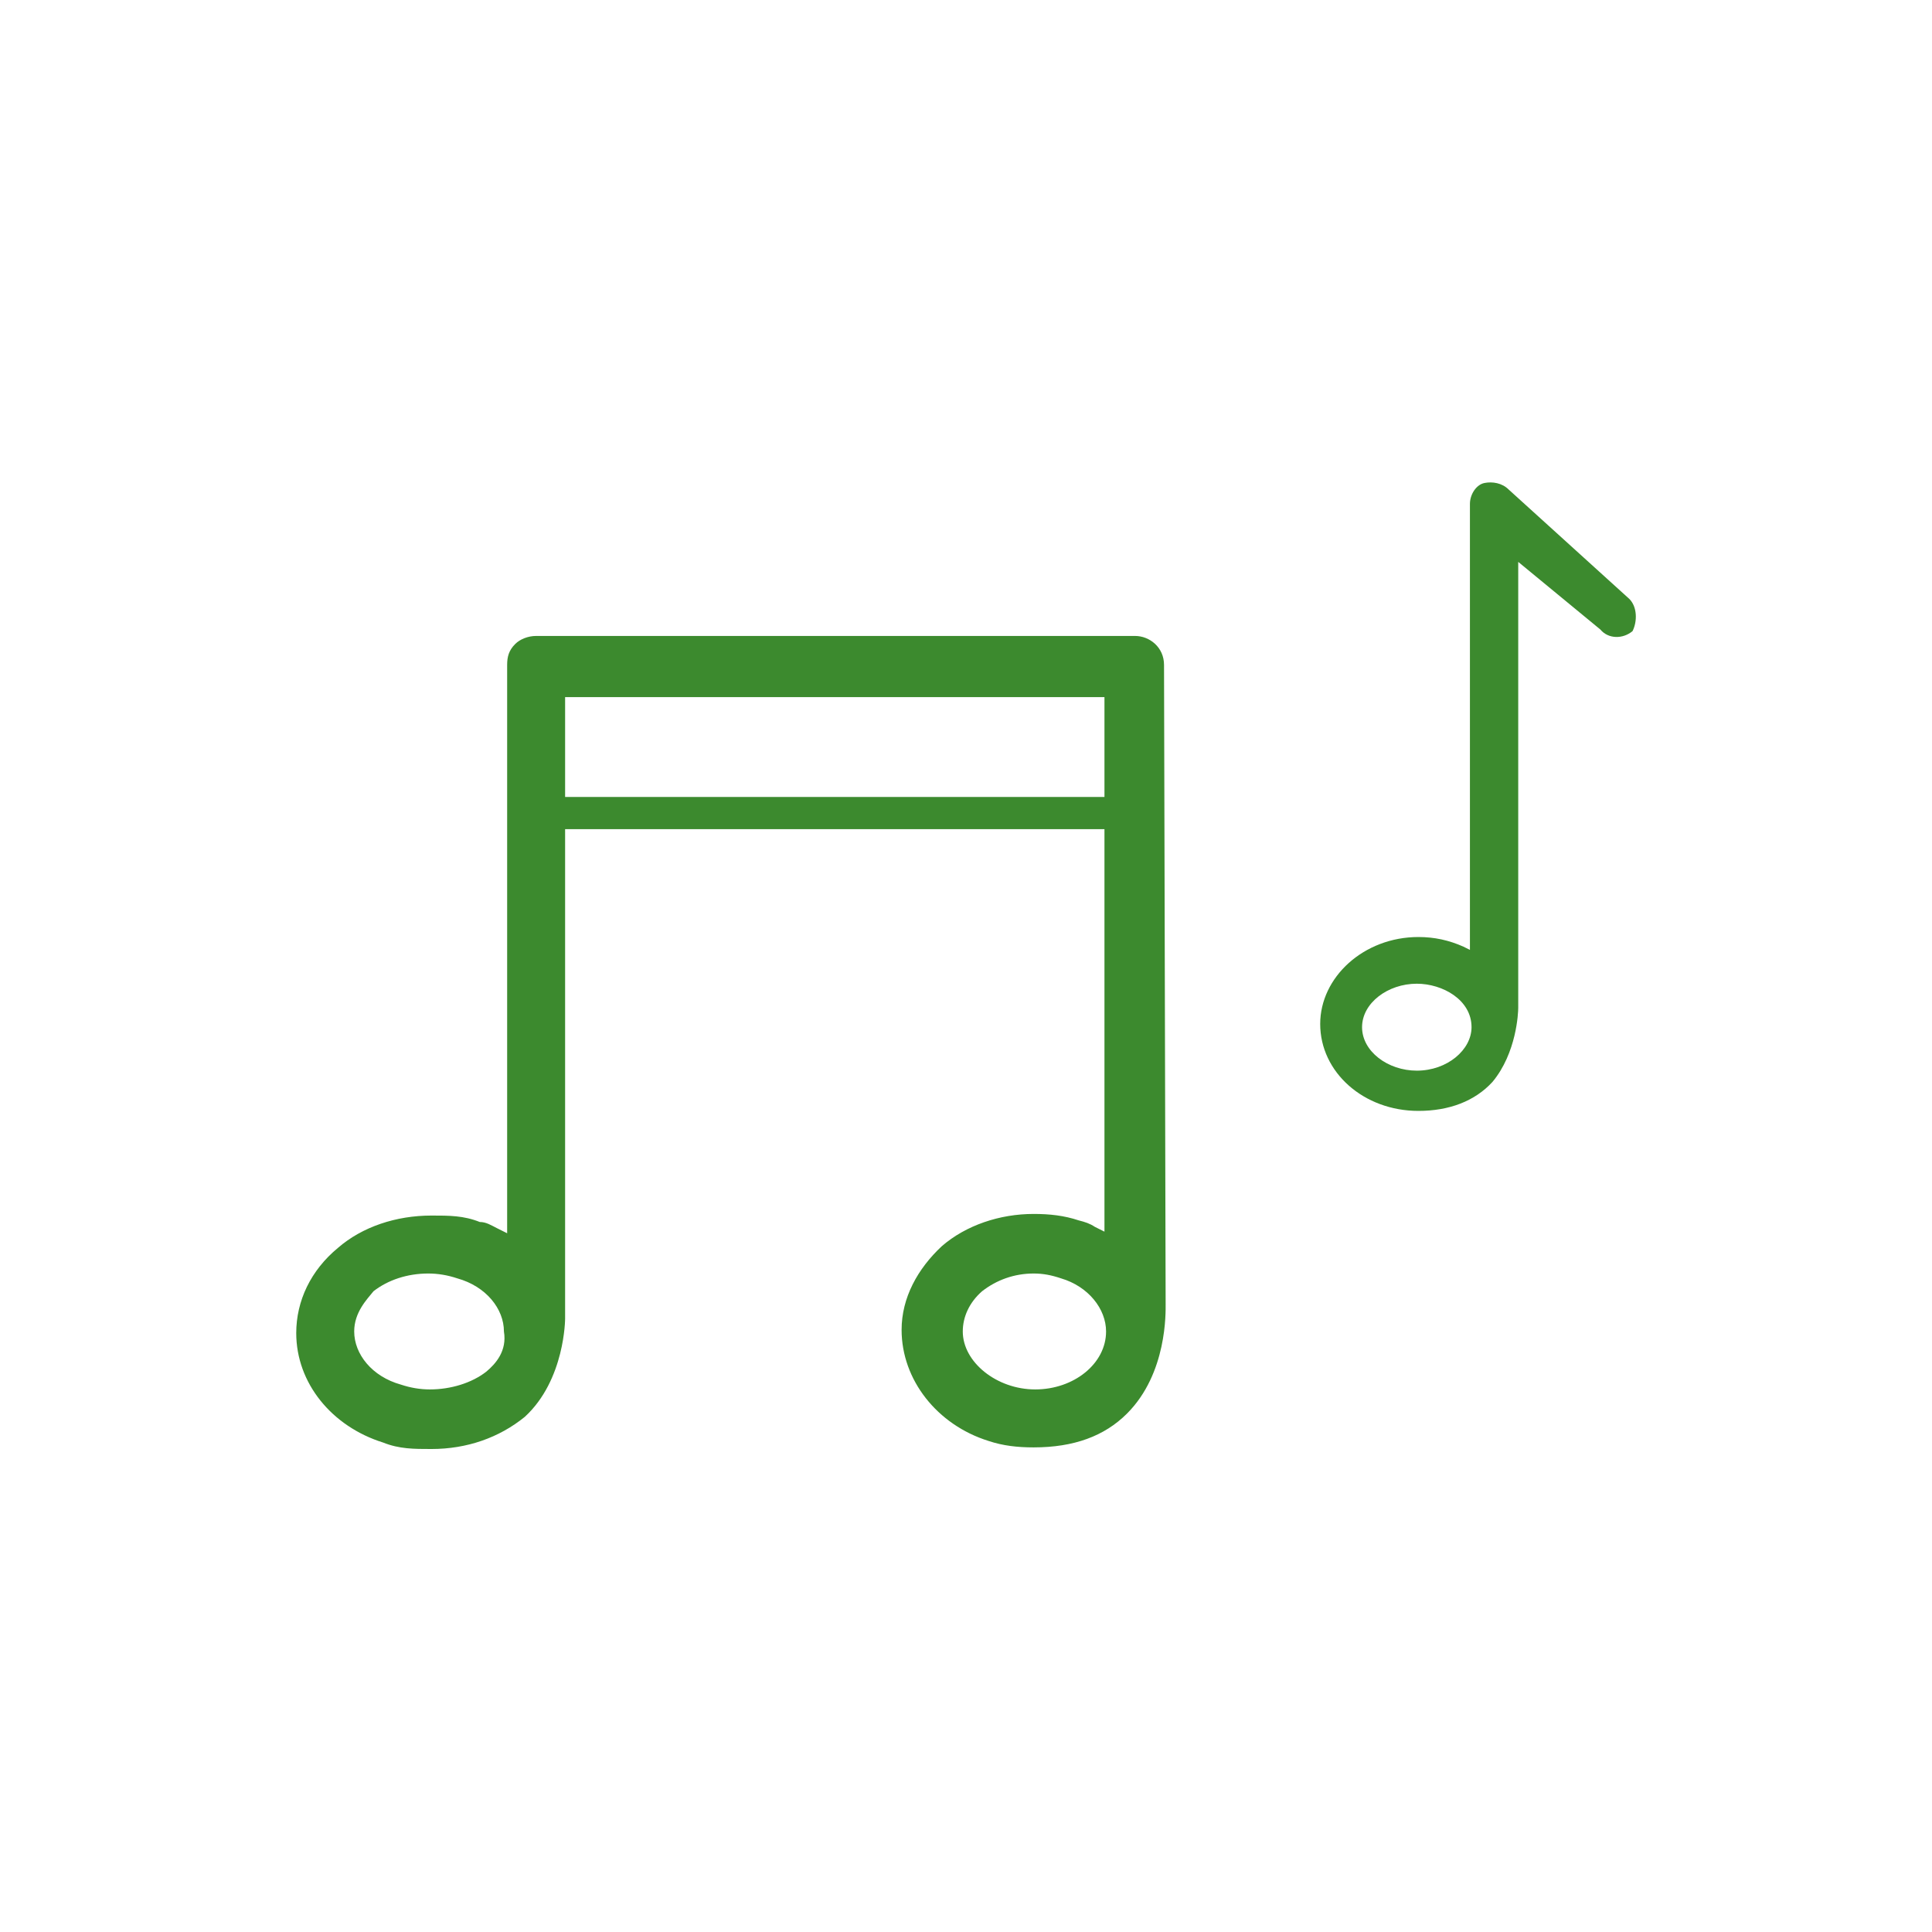 <?xml version="1.0" encoding="utf-8"?>
<!-- Generator: Adobe Illustrator 23.0.0, SVG Export Plug-In . SVG Version: 6.00 Build 0)  -->
<svg version="1.1" id="Calque_1" xmlns="http://www.w3.org/2000/svg" xmlns:xlink="http://www.w3.org/1999/xlink" x="0px" y="0px"
	 viewBox="0 0 120 120" style="enable-background:new 0 0 120 120;" xml:space="preserve">
<style type="text/css">
	.st0{fill:#3C8A2E;}
</style>
<g>
	<g>
		<path class="st0" d="M64.3,86.3L64.3,86.3c-2.4,0-4.5-1.7-4.5-3.6c0-0.9,0.4-1.8,1.2-2.5c0.9-0.7,2-1.1,3.2-1.1l0,0
			c0.6,0,1.1,0.1,1.7,0.3c1.7,0.5,2.8,1.9,2.8,3.3C68.7,84.7,66.7,86.3,64.3,86.3 M68.6,49.5H35.1v-6.2h33.5V49.5z M30.2,85.2
			c-0.9,0.7-2.2,1.1-3.5,1.1c-0.6,0-1.2-0.1-1.8-0.3c-1.8-0.5-2.9-1.9-2.9-3.3c0-1.2,0.8-2,1.2-2.5c0.9-0.7,2.1-1.1,3.4-1.1l0,0
			c0.6,0,1.2,0.1,1.8,0.3c1.8,0.5,2.9,1.9,2.9,3.3C31.5,83.9,30.8,84.7,30.2,85.2 M72.3,41.3c0-1.1-0.9-1.8-1.8-1.8H33.3l0,0
			c-0.5,0-1,0.2-1.3,0.5c-0.4,0.4-0.5,0.8-0.5,1.3v35.3l-0.6-0.3c-0.4-0.2-0.7-0.4-1.1-0.4c-1-0.4-1.9-0.4-3-0.4l0,0
			c-2.2,0-4.3,0.7-5.8,2c-1.7,1.4-2.6,3.3-2.6,5.3c0,3.1,2.2,5.8,5.4,6.8c1,0.4,1.9,0.4,3,0.4l0,0c2.2,0,4.2-0.7,5.8-2
			c2.5-2.3,2.5-6.1,2.5-6.1V51.5h33.5v25L68,76.2c-0.3-0.2-0.6-0.3-1-0.4c-0.9-0.3-1.8-0.4-2.8-0.4l0,0c-2.1,0-4.2,0.7-5.7,2
			C57,78.8,56,80.6,56,82.6c0,3.1,2.2,5.9,5.4,6.9c0.9,0.3,1.8,0.4,2.8,0.4l0,0c2.5,0,4.4-0.7,5.8-2.1c2.5-2.5,2.4-6.3,2.4-6.8
			L72.3,41.3z"/>
	</g>
	<path class="st0" d="M101.2,37.2l-7.5-6.8c-0.4-0.4-1-0.5-1.5-0.4s-0.9,0.7-0.9,1.3V59l-0.4-0.2c-0.9-0.4-1.8-0.6-2.8-0.6
		c-3.4,0-6.1,2.5-6.1,5.4c0,3,2.7,5.4,6.1,5.4c1.9,0,3.5-0.6,4.6-1.8c1.5-1.8,1.6-4.3,1.6-4.6V34.9l5.1,4.2c0.5,0.6,1.4,0.6,2,0.1
		C101.7,38.6,101.7,37.7,101.2,37.2z M88,66.5c-1.8,0-3.4-1.2-3.4-2.7s1.6-2.7,3.4-2.7c1.6,0,3.4,1,3.4,2.7
		C91.4,65.2,89.9,66.5,88,66.5z"/>
</g>
</svg>
